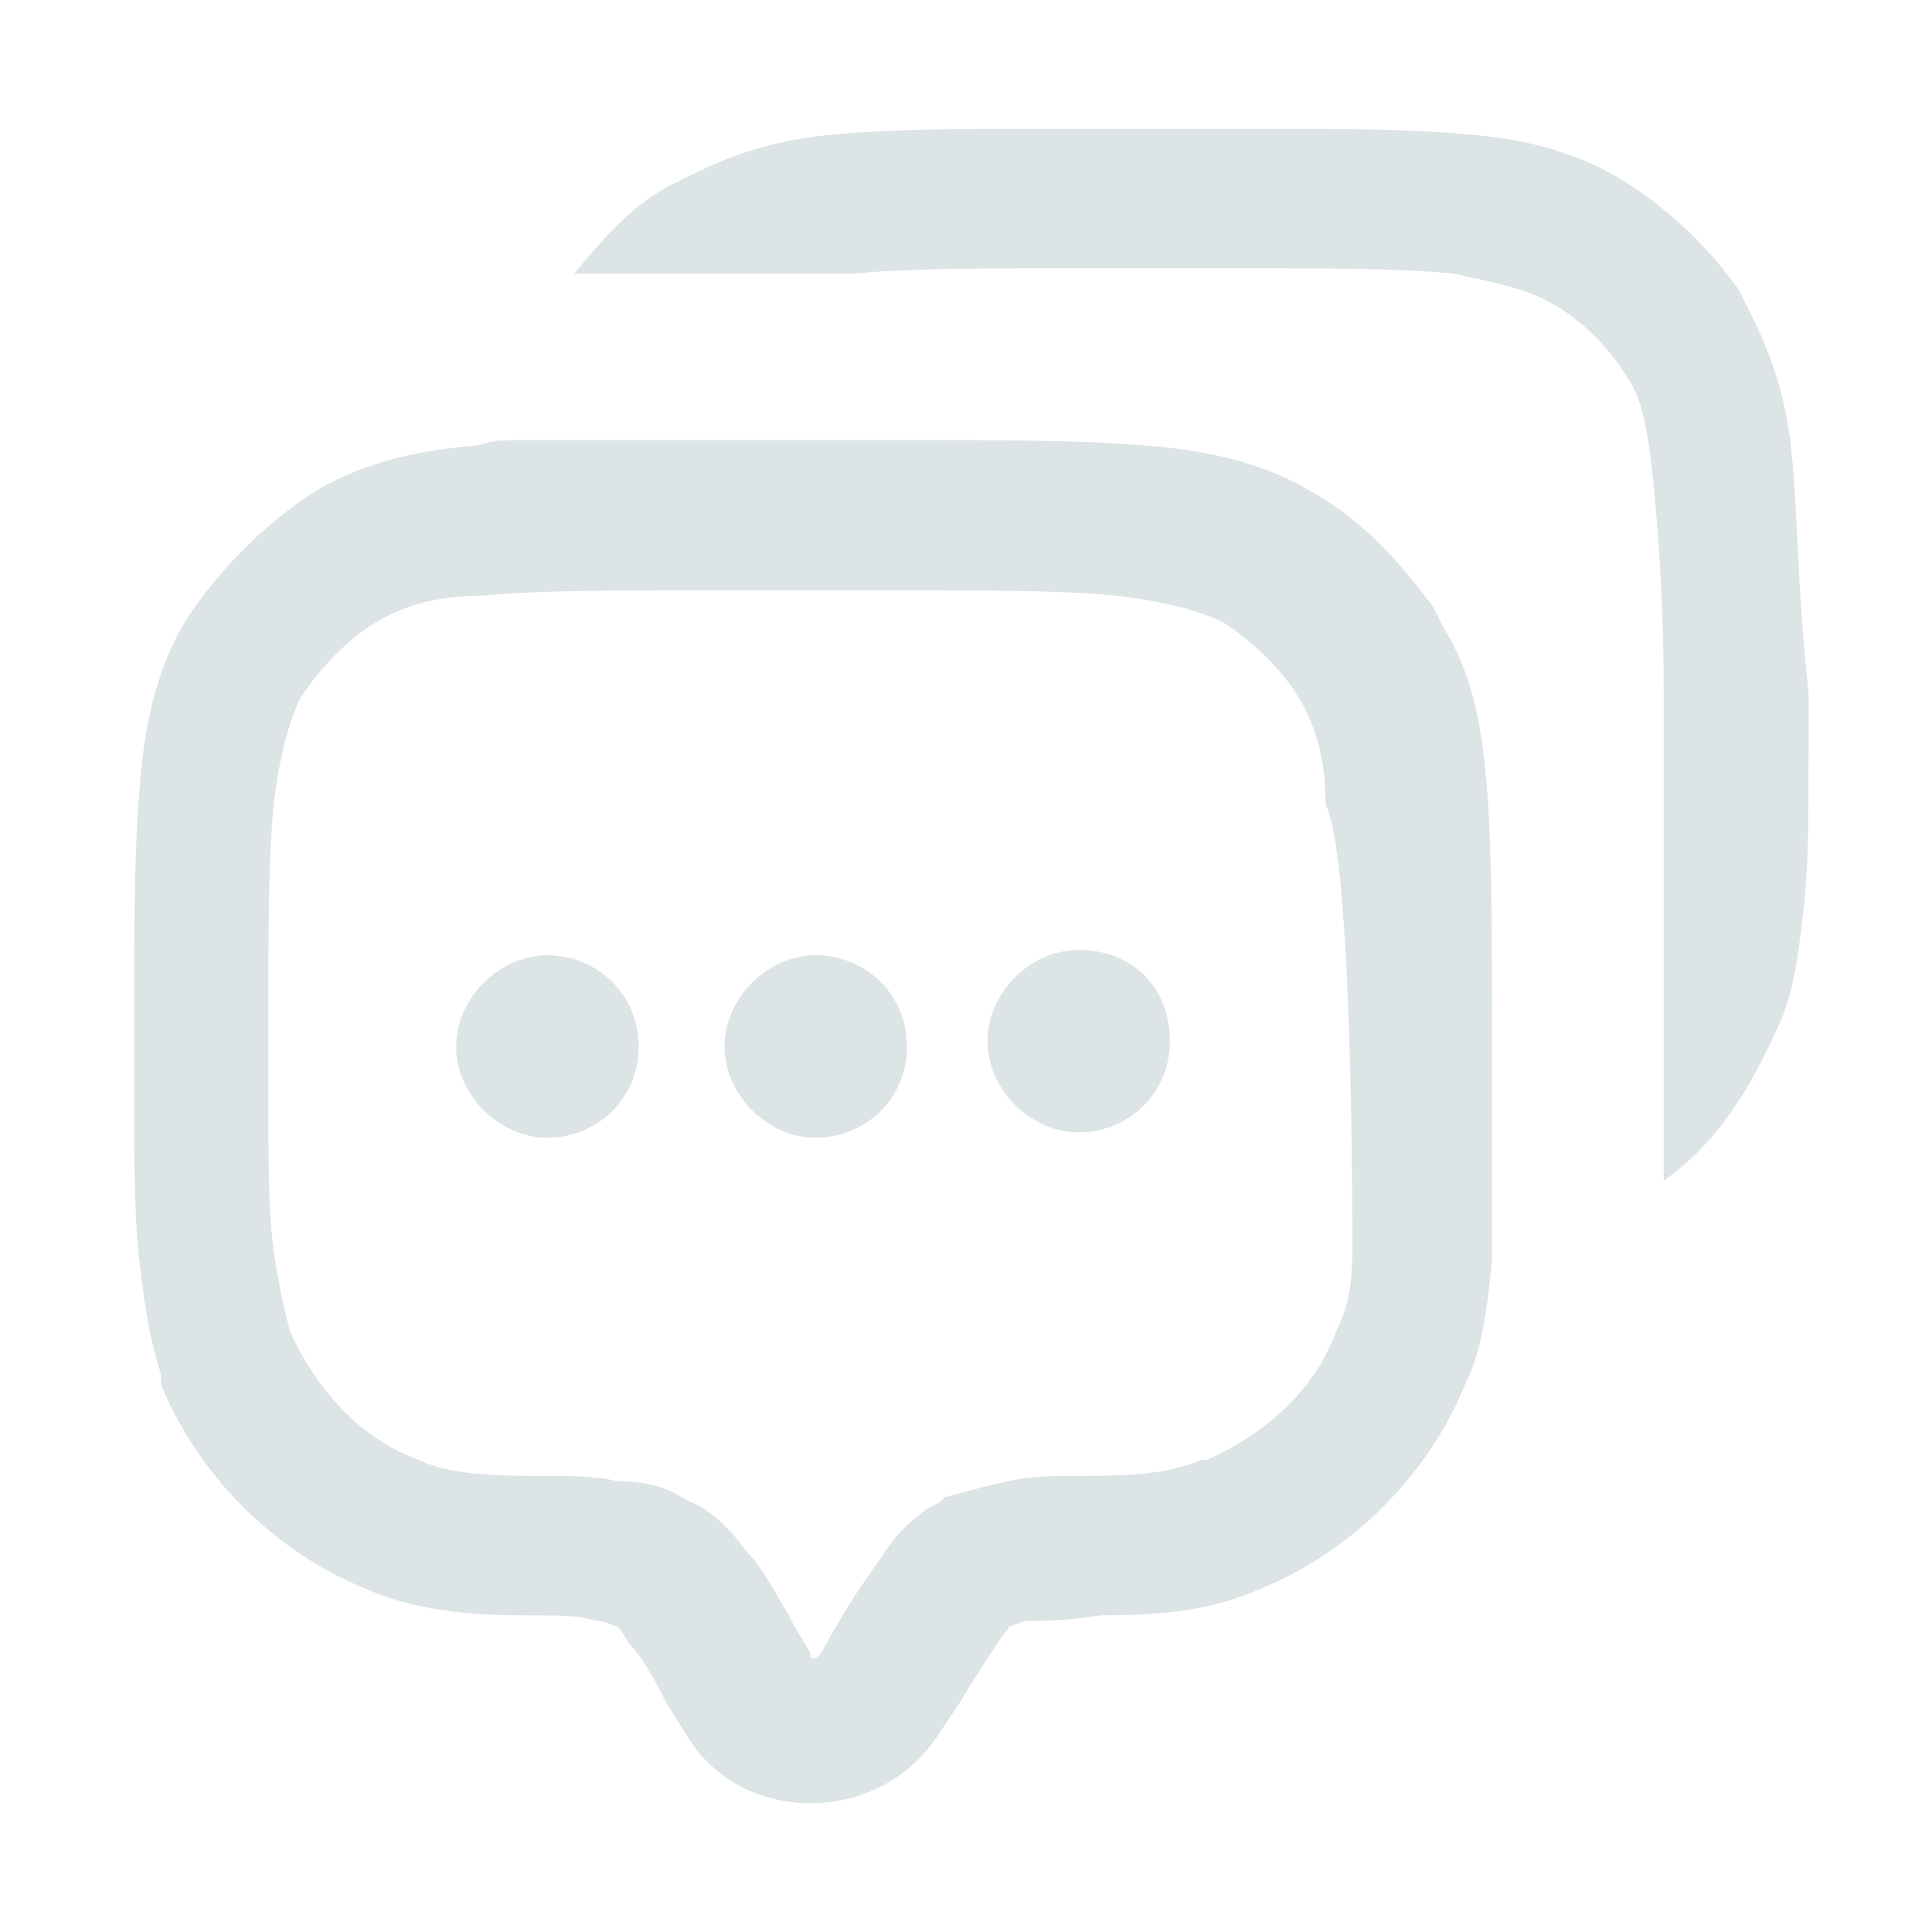<?xml version="1.0" encoding="utf-8"?>
<!-- Generator: Adobe Illustrator 27.9.0, SVG Export Plug-In . SVG Version: 6.00 Build 0)  -->
<svg version="1.1" id="Capa_1" xmlns="http://www.w3.org/2000/svg" xmlns:xlink="http://www.w3.org/1999/xlink" x="0px" y="0px"
	 viewBox="0 0 36 36" style="enable-background:new 0 0 36 36;" xml:space="preserve">
<style type="text/css">
	.st0{fill:#DCE4E6;}
</style>
<g>
	<path class="st0" d="M15.2,17.8L15.2,17.8c-0.9,0-1.7,0.8-1.7,1.7s0.8,1.7,1.7,1.7c0.9,0,1.7-0.7,1.7-1.7S16.1,17.8,15.2,17.8z"/>
	<path class="st0" d="M20.1,21.1c0.9,0,1.7-0.7,1.7-1.7s-0.7-1.7-1.7-1.7h0c-0.9,0-1.7,0.8-1.7,1.7S19.2,21.1,20.1,21.1z"/>
	<path class="st0" d="M10.2,17.8L10.2,17.8c-0.9,0-1.7,0.8-1.7,1.7s0.8,1.7,1.7,1.7c0.9,0,1.7-0.7,1.7-1.7S11.1,17.8,10.2,17.8z"/>
</g>
<g>
	<path class="st0" d="M33.4,8.6c-0.1-1.2-0.4-2-0.8-2.8l0,0l-0.1-0.2c0,0,0,0,0,0l-0.1-0.2l0,0c-0.5-0.7-1.1-1.3-1.8-1.8l0,0
		l-0.3-0.2c-0.8-0.5-1.7-0.8-3-0.9c-1.1-0.1-2.3-0.1-4-0.1v0l-3.7,0c-1.6,0-2.9,0-4,0.1c-1.2,0.1-2,0.4-2.8,0.8l0,0l-0.2,0.1
		l-0.2,0.1l0,0c-0.7,0.4-1.2,1-1.7,1.6h5c0.1,0,0.1,0,0.2,0c1-0.1,2.3-0.1,4-0.1h3.2c1.7,0,3,0,4,0.1C28,5.3,28.5,5.4,29,5.7
		C29.5,6,30,6.5,30.3,7l0,0c0.3,0.4,0.4,1,0.5,1.9c0.1,1,0.2,2.3,0.2,4v1.1c0,1.2,0,2.1,0,2.8c0,0.2,0,0.4,0,0.6v4.6
		c1-0.7,1.6-1.7,2.1-2.8c0.3-0.6,0.4-1.3,0.5-2.2c0.1-0.8,0.1-1.8,0.1-3v-1.1C33.5,11.1,33.5,9.7,33.4,8.6z"/>
	<path class="st0" d="M26.9,11.7L26.9,11.7l-0.1-0.2l-0.1-0.2l0,0c-0.6-0.8-1.3-1.6-2.2-2.1c-0.8-0.5-1.8-0.8-3.2-0.9
		c-1.2-0.1-2.6-0.1-4.4-0.1l-0.5,0v0L9.7,8.2c0,0,0,0,0,0c-0.3,0-0.5,0-0.8,0.1C7.6,8.4,6.6,8.7,5.8,9.2c-0.9,0.6-1.7,1.4-2.3,2.3
		c-0.5,0.8-0.8,1.8-0.9,3.2c-0.1,1.2-0.1,2.6-0.1,4.4v1.2c0,1.3,0,2.4,0.1,3.2c0.1,0.9,0.2,1.5,0.4,2.1l0,0L3,25.8c0,0,0,0,0,0l0,0
		c0.7,1.7,2.1,3.1,3.8,3.8c0.9,0.4,1.9,0.5,3,0.5c0.6,0,1,0,1.3,0.1c0.2,0,0.3,0.1,0.4,0.1l0,0c0,0,0.1,0.1,0.2,0.3
		c0.2,0.2,0.4,0.5,0.7,1.1l0.5,0.8l0,0c0.5,0.7,1.3,1.1,2.2,1.1c0,0,0,0,0,0c1,0,1.9-0.5,2.4-1.3l0.4-0.6c0.3-0.5,0.5-0.8,0.7-1.1
		c0.1-0.2,0.2-0.2,0.2-0.3l0,0c0.1,0,0.2-0.1,0.4-0.1c0.3,0,0.7,0,1.3-0.1c1.2,0,2.1-0.1,3-0.5c1.7-0.7,3.1-2.1,3.8-3.8
		c0.3-0.6,0.4-1.3,0.5-2.3c0-0.1,0-0.2,0-0.4c0,0,0,0,0,0l0-4.1l0,0c0-1.8,0-3.2-0.1-4.4C27.6,13.4,27.4,12.5,26.9,11.7z M25.2,23.3
		c0,0.7-0.1,1.1-0.3,1.5c-0.4,1.1-1.3,1.9-2.4,2.4l-0.1,0c-0.5,0.2-1,0.3-2.1,0.3c-0.6,0-1.1,0-1.5,0.1c-0.5,0.1-0.8,0.2-1.2,0.3
		l0,0L17.5,28c0,0,0,0,0,0l-0.2,0.1l0,0c-0.3,0.2-0.6,0.5-0.8,0.8c-0.2,0.3-0.5,0.7-0.8,1.2l-0.4,0.7c0,0-0.1,0.1-0.1,0.1
		c-0.1,0-0.1,0-0.1-0.1l0,0l-0.3-0.5l0,0l-0.1-0.2c-0.3-0.5-0.5-0.9-0.8-1.2c-0.2-0.3-0.5-0.6-0.8-0.8l0,0L12.9,28c0,0,0,0,0,0
		l-0.2-0.1l0,0c-0.3-0.2-0.7-0.3-1.2-0.3c-0.4-0.1-0.9-0.1-1.6-0.1c-1.1,0-1.7-0.1-2.1-0.3c-1.1-0.4-1.9-1.3-2.4-2.4
		c-0.1-0.4-0.2-0.8-0.3-1.5c-0.1-0.7-0.1-1.7-0.1-3v-1.1c0-1.9,0-3.2,0.1-4.2c0.1-0.9,0.3-1.6,0.5-2c0.4-0.6,0.9-1.1,1.4-1.4
		c0.5-0.3,1.1-0.5,2-0.5c1-0.1,2.4-0.1,4.2-0.1h3.4c1.9,0,3.2,0,4.2,0.1c0.9,0.1,1.6,0.3,2,0.5c0.6,0.4,1.1,0.9,1.4,1.4l0,0
		c0.3,0.5,0.5,1.1,0.5,2C25.2,15.9,25.2,22.6,25.2,23.3z"/>
</g>
</svg>

